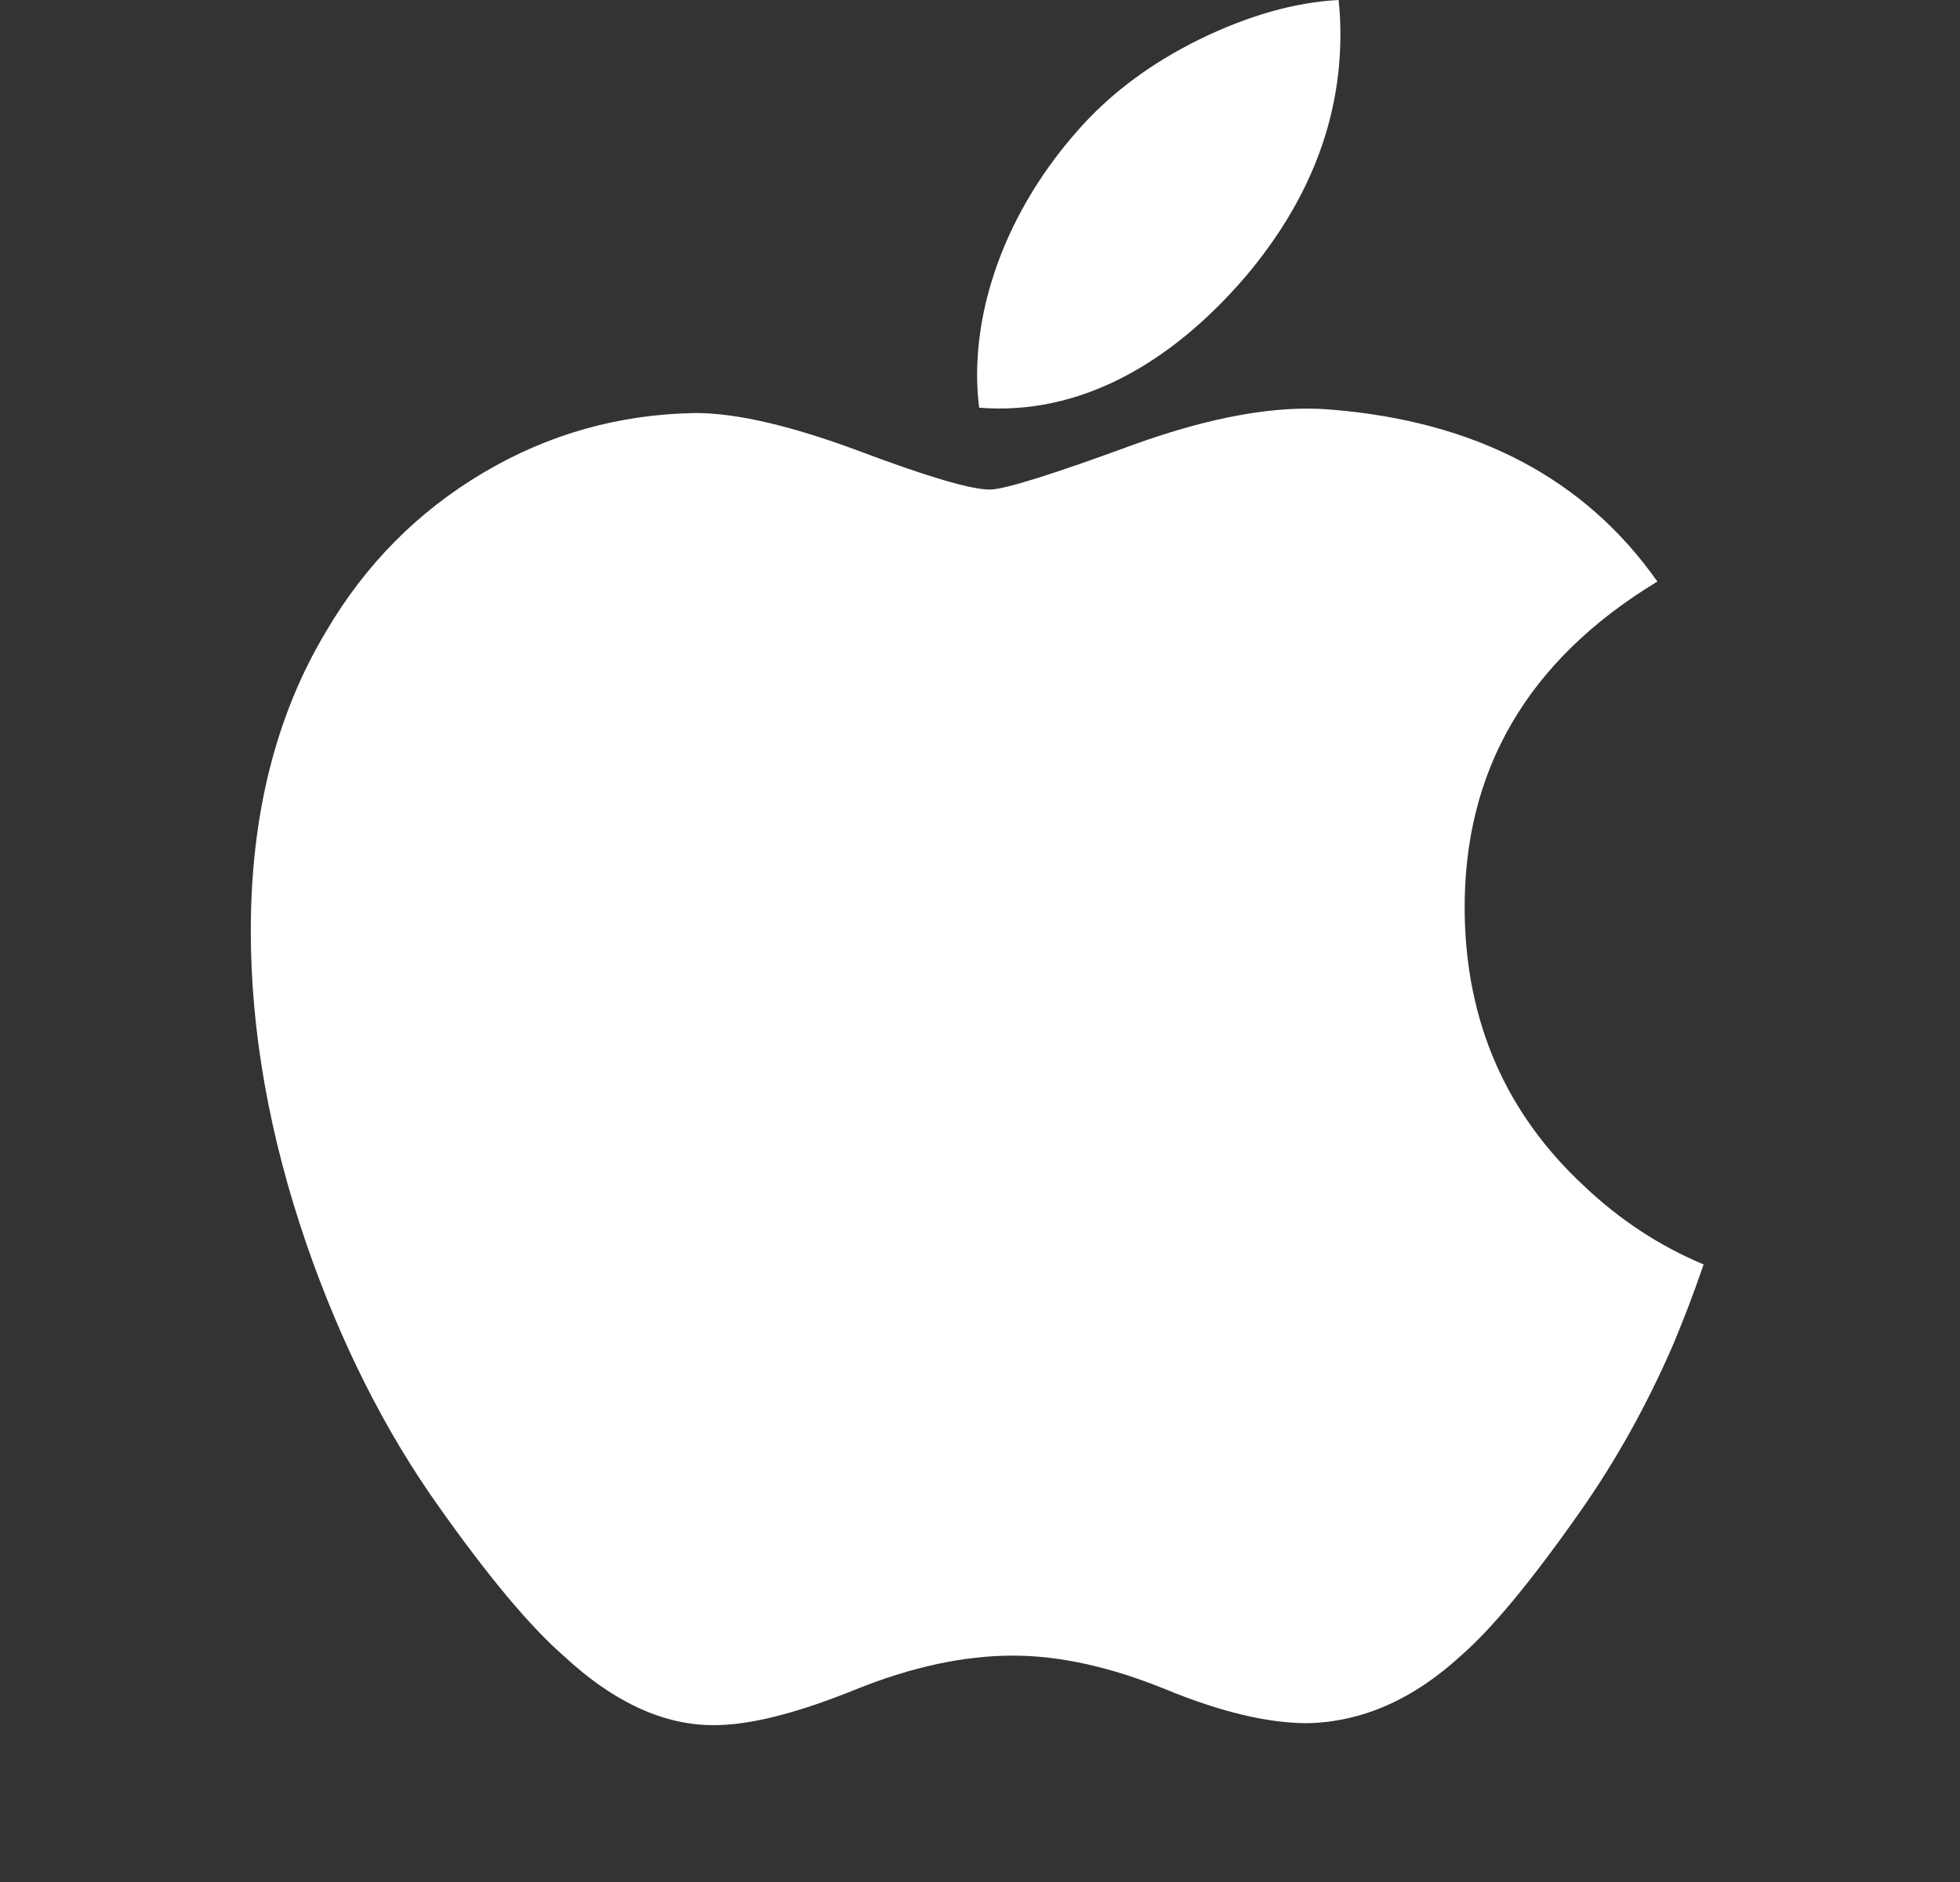 <svg width="25" height="24" viewBox="0 0 25 24" fill="none" xmlns="http://www.w3.org/2000/svg">
<rect x="0" y="0" width="25" height="24" fill="#333333" stroke="none"/>
<g id="Social icon">
<path id="path4" d="M21.342 17.145C21.009 17.913 20.615 18.621 20.159 19.271C19.537 20.158 19.028 20.772 18.635 21.113C18.027 21.672 17.375 21.959 16.677 21.975C16.176 21.975 15.572 21.833 14.868 21.543C14.163 21.256 13.514 21.113 12.921 21.113C12.299 21.113 11.632 21.256 10.918 21.543C10.204 21.833 9.628 21.983 9.188 21.998C8.519 22.027 7.852 21.732 7.186 21.113C6.761 20.742 6.229 20.107 5.592 19.206C4.909 18.245 4.347 17.13 3.907 15.859C3.436 14.486 3.199 13.156 3.199 11.869C3.199 10.395 3.518 9.123 4.156 8.058C4.657 7.202 5.325 6.527 6.16 6.031C6.995 5.535 7.897 5.283 8.869 5.267C9.4 5.267 10.097 5.431 10.964 5.754C11.828 6.079 12.382 6.243 12.626 6.243C12.807 6.243 13.424 6.051 14.468 5.667C15.456 5.312 16.29 5.165 16.973 5.223C18.824 5.372 20.215 6.102 21.14 7.416C19.484 8.419 18.665 9.824 18.682 11.626C18.697 13.03 19.206 14.198 20.207 15.126C20.66 15.556 21.167 15.889 21.73 16.125C21.608 16.48 21.479 16.819 21.342 17.145ZM17.097 0.44C17.097 1.541 16.695 2.568 15.894 3.519C14.927 4.649 13.757 5.302 12.489 5.199C12.473 5.067 12.463 4.928 12.463 4.782C12.463 3.726 12.923 2.596 13.74 1.672C14.148 1.204 14.666 0.814 15.295 0.504C15.922 0.198 16.516 0.029 17.074 0C17.09 0.147 17.097 0.294 17.097 0.44V0.44Z" fill="white"/>
</g>
</svg>
